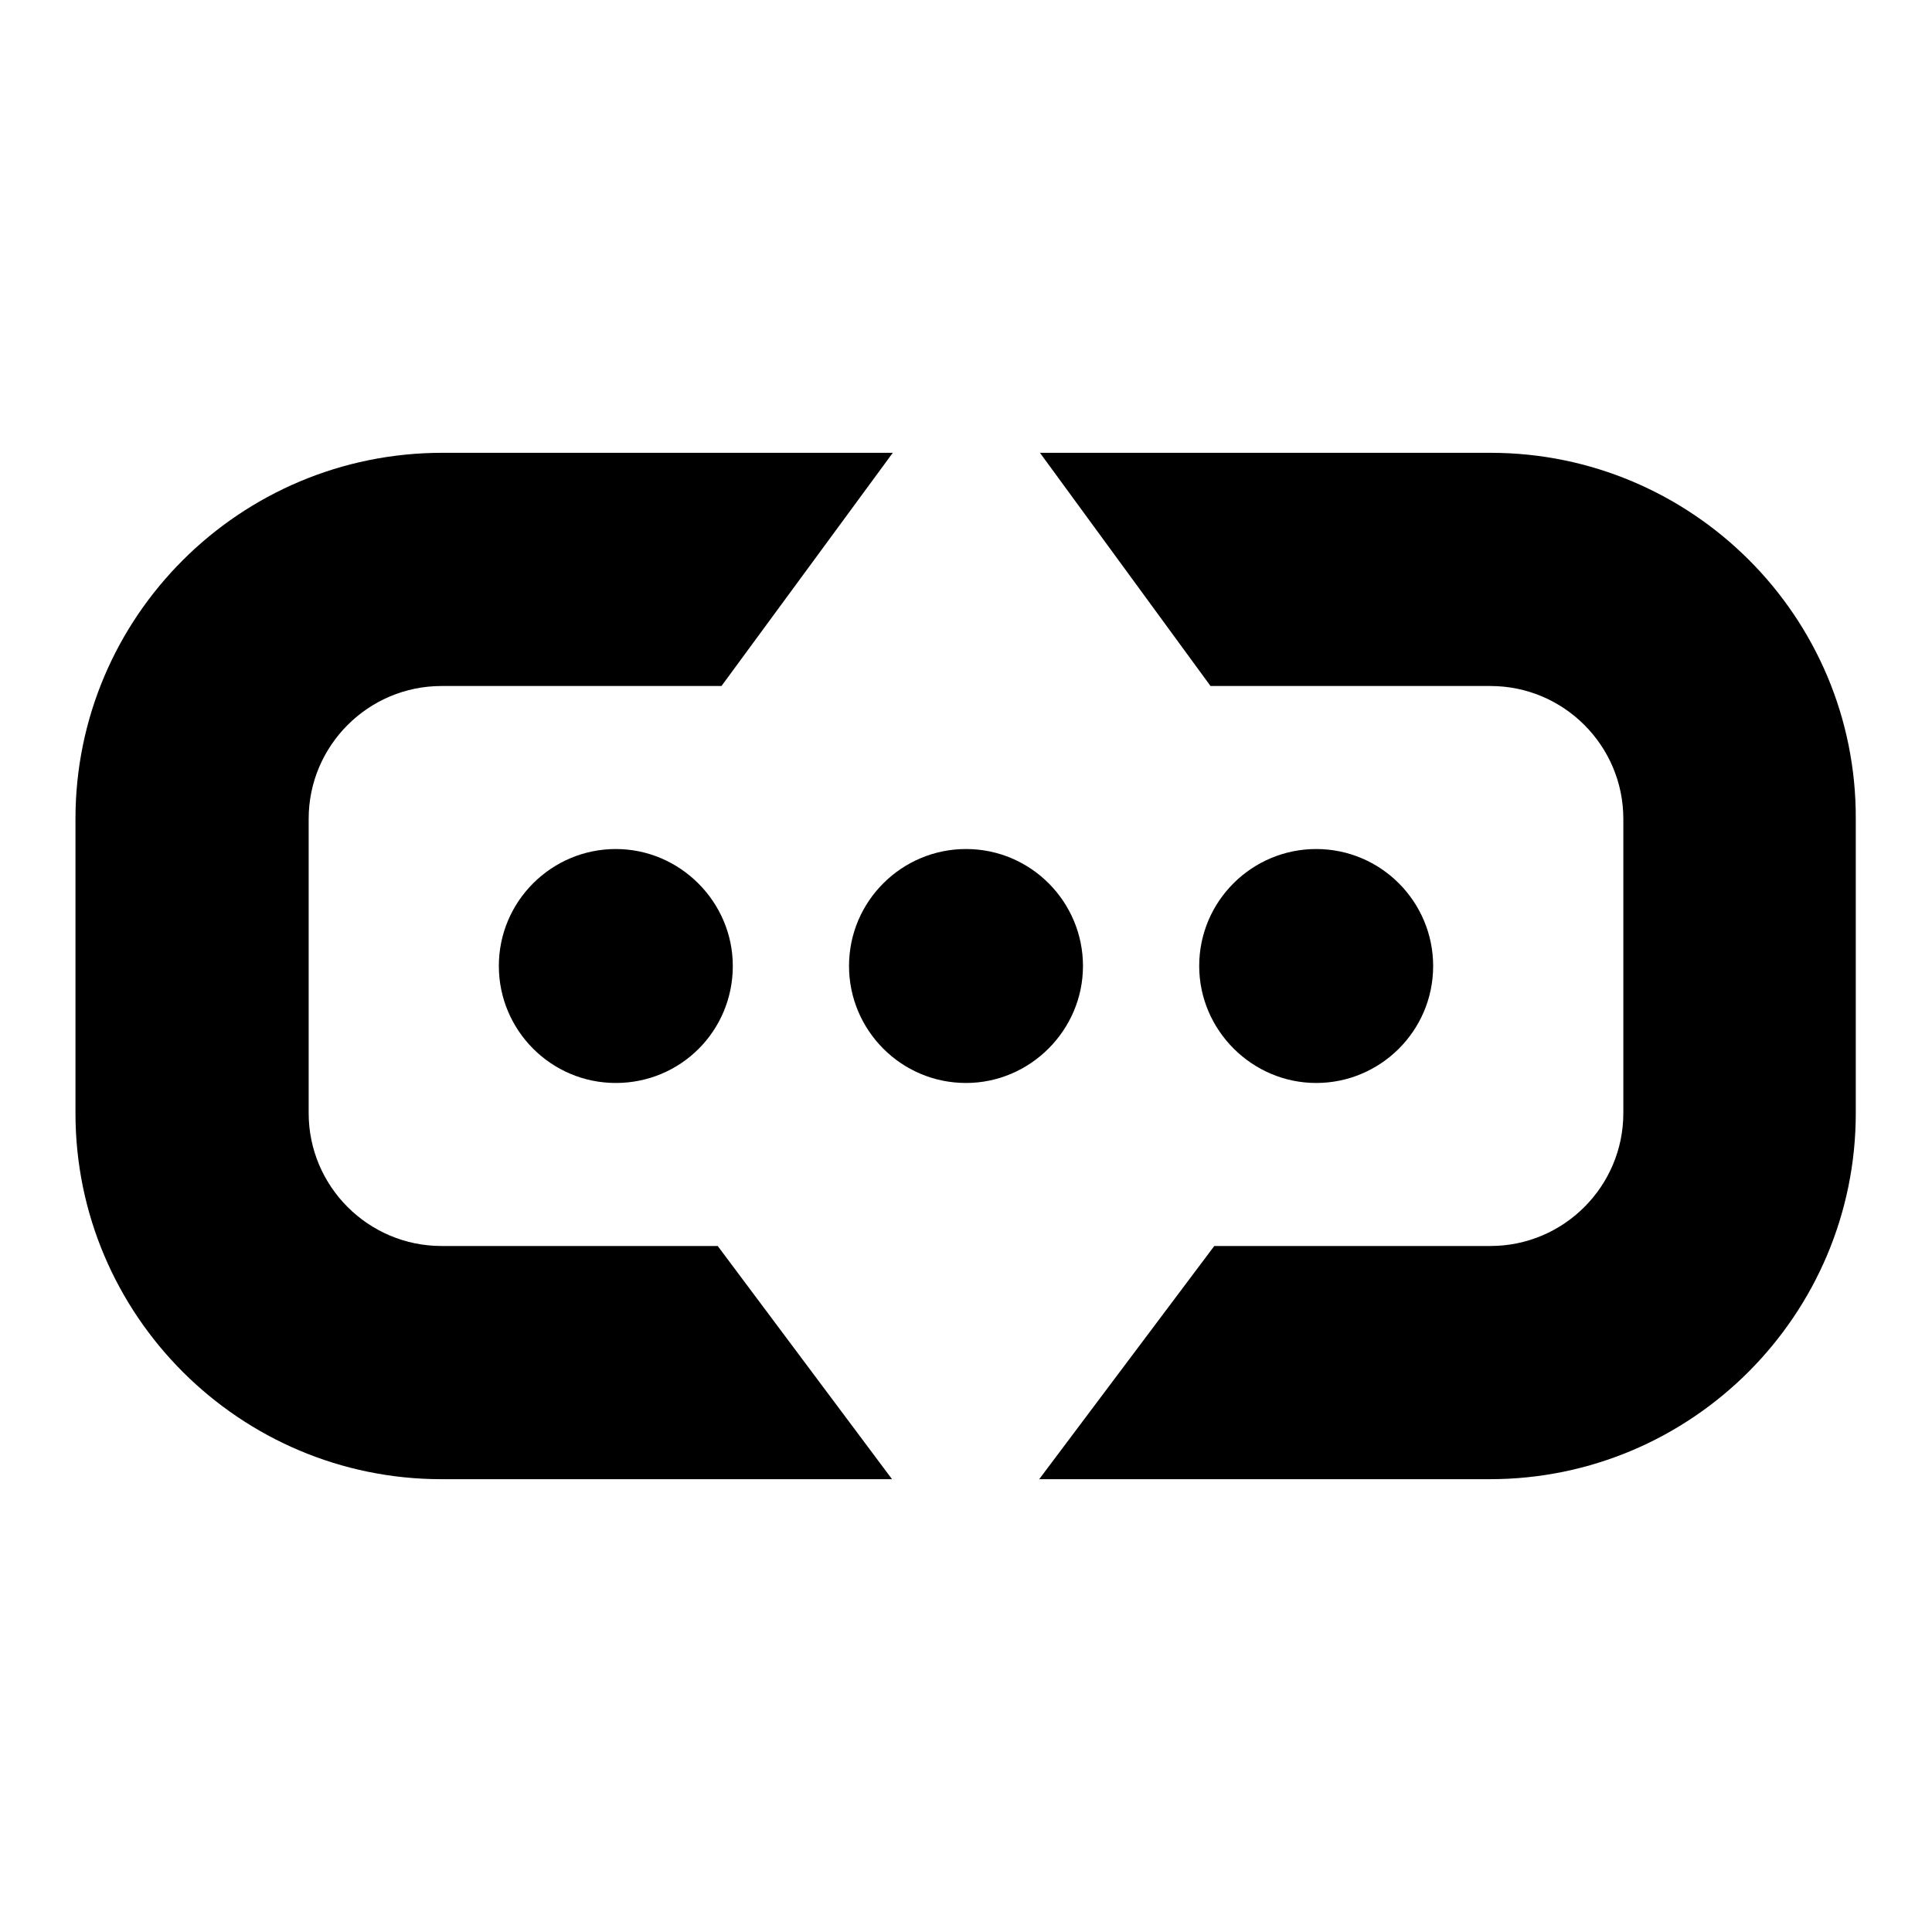 <?xml version="1.0" encoding="utf-8"?>
<!-- Svg Vector Icons : http://www.onlinewebfonts.com/icon -->
<!DOCTYPE svg PUBLIC "-//W3C//DTD SVG 1.1//EN" "http://www.w3.org/Graphics/SVG/1.1/DTD/svg11.dtd">
<svg version="1.1" xmlns="http://www.w3.org/2000/svg" xmlns:xlink="http://www.w3.org/1999/xlink" x="0px" y="0px" viewBox="0 0 256 256" enable-background="new 0 0 256 256" xml:space="preserve">
<g><g><path fill="#000000" d="M58.5,165.1c-9.7,0-17.6-7.9-17.6-17.6v-39c0-9.7,7.9-17.6,17.6-17.6h37.1L118.3,60H58.6C31.8,60,10,81.7,10,108.5v39c0,26.8,21.8,48.5,48.5,48.5h59.7l-23.1-30.9H58.5z"/><path fill="#000000" d="M197.5,60h-59.7l22.6,30.9h37.1c9.7,0,17.6,7.9,17.6,17.6v39c0,9.7-7.9,17.6-17.6,17.6h-36.6L137.7,196h59.7c26.8,0,48.5-21.8,48.5-48.5v-39C246,81.7,224.2,60,197.5,60z"/><path fill="#000000" d="M81.6,112.5c-8.5,0-15.5,6.9-15.5,15.5c0,8.5,6.9,15.5,15.5,15.5s15.5-6.9,15.5-15.5C97.1,119.5,90.1,112.5,81.6,112.5z"/><path fill="#000000" d="M174.4,143.5c8.5,0,15.5-6.9,15.5-15.5c0-8.5-6.9-15.5-15.5-15.5c-8.5,0-15.5,6.9-15.5,15.5C158.9,136.5,165.9,143.5,174.4,143.5z"/><path fill="#000000" d="M143.5,128c0-8.5-6.9-15.5-15.5-15.5c-8.5,0-15.5,6.9-15.5,15.5c0,8.5,6.9,15.5,15.5,15.5C136.5,143.5,143.5,136.5,143.5,128z"/></g></g>
</svg>